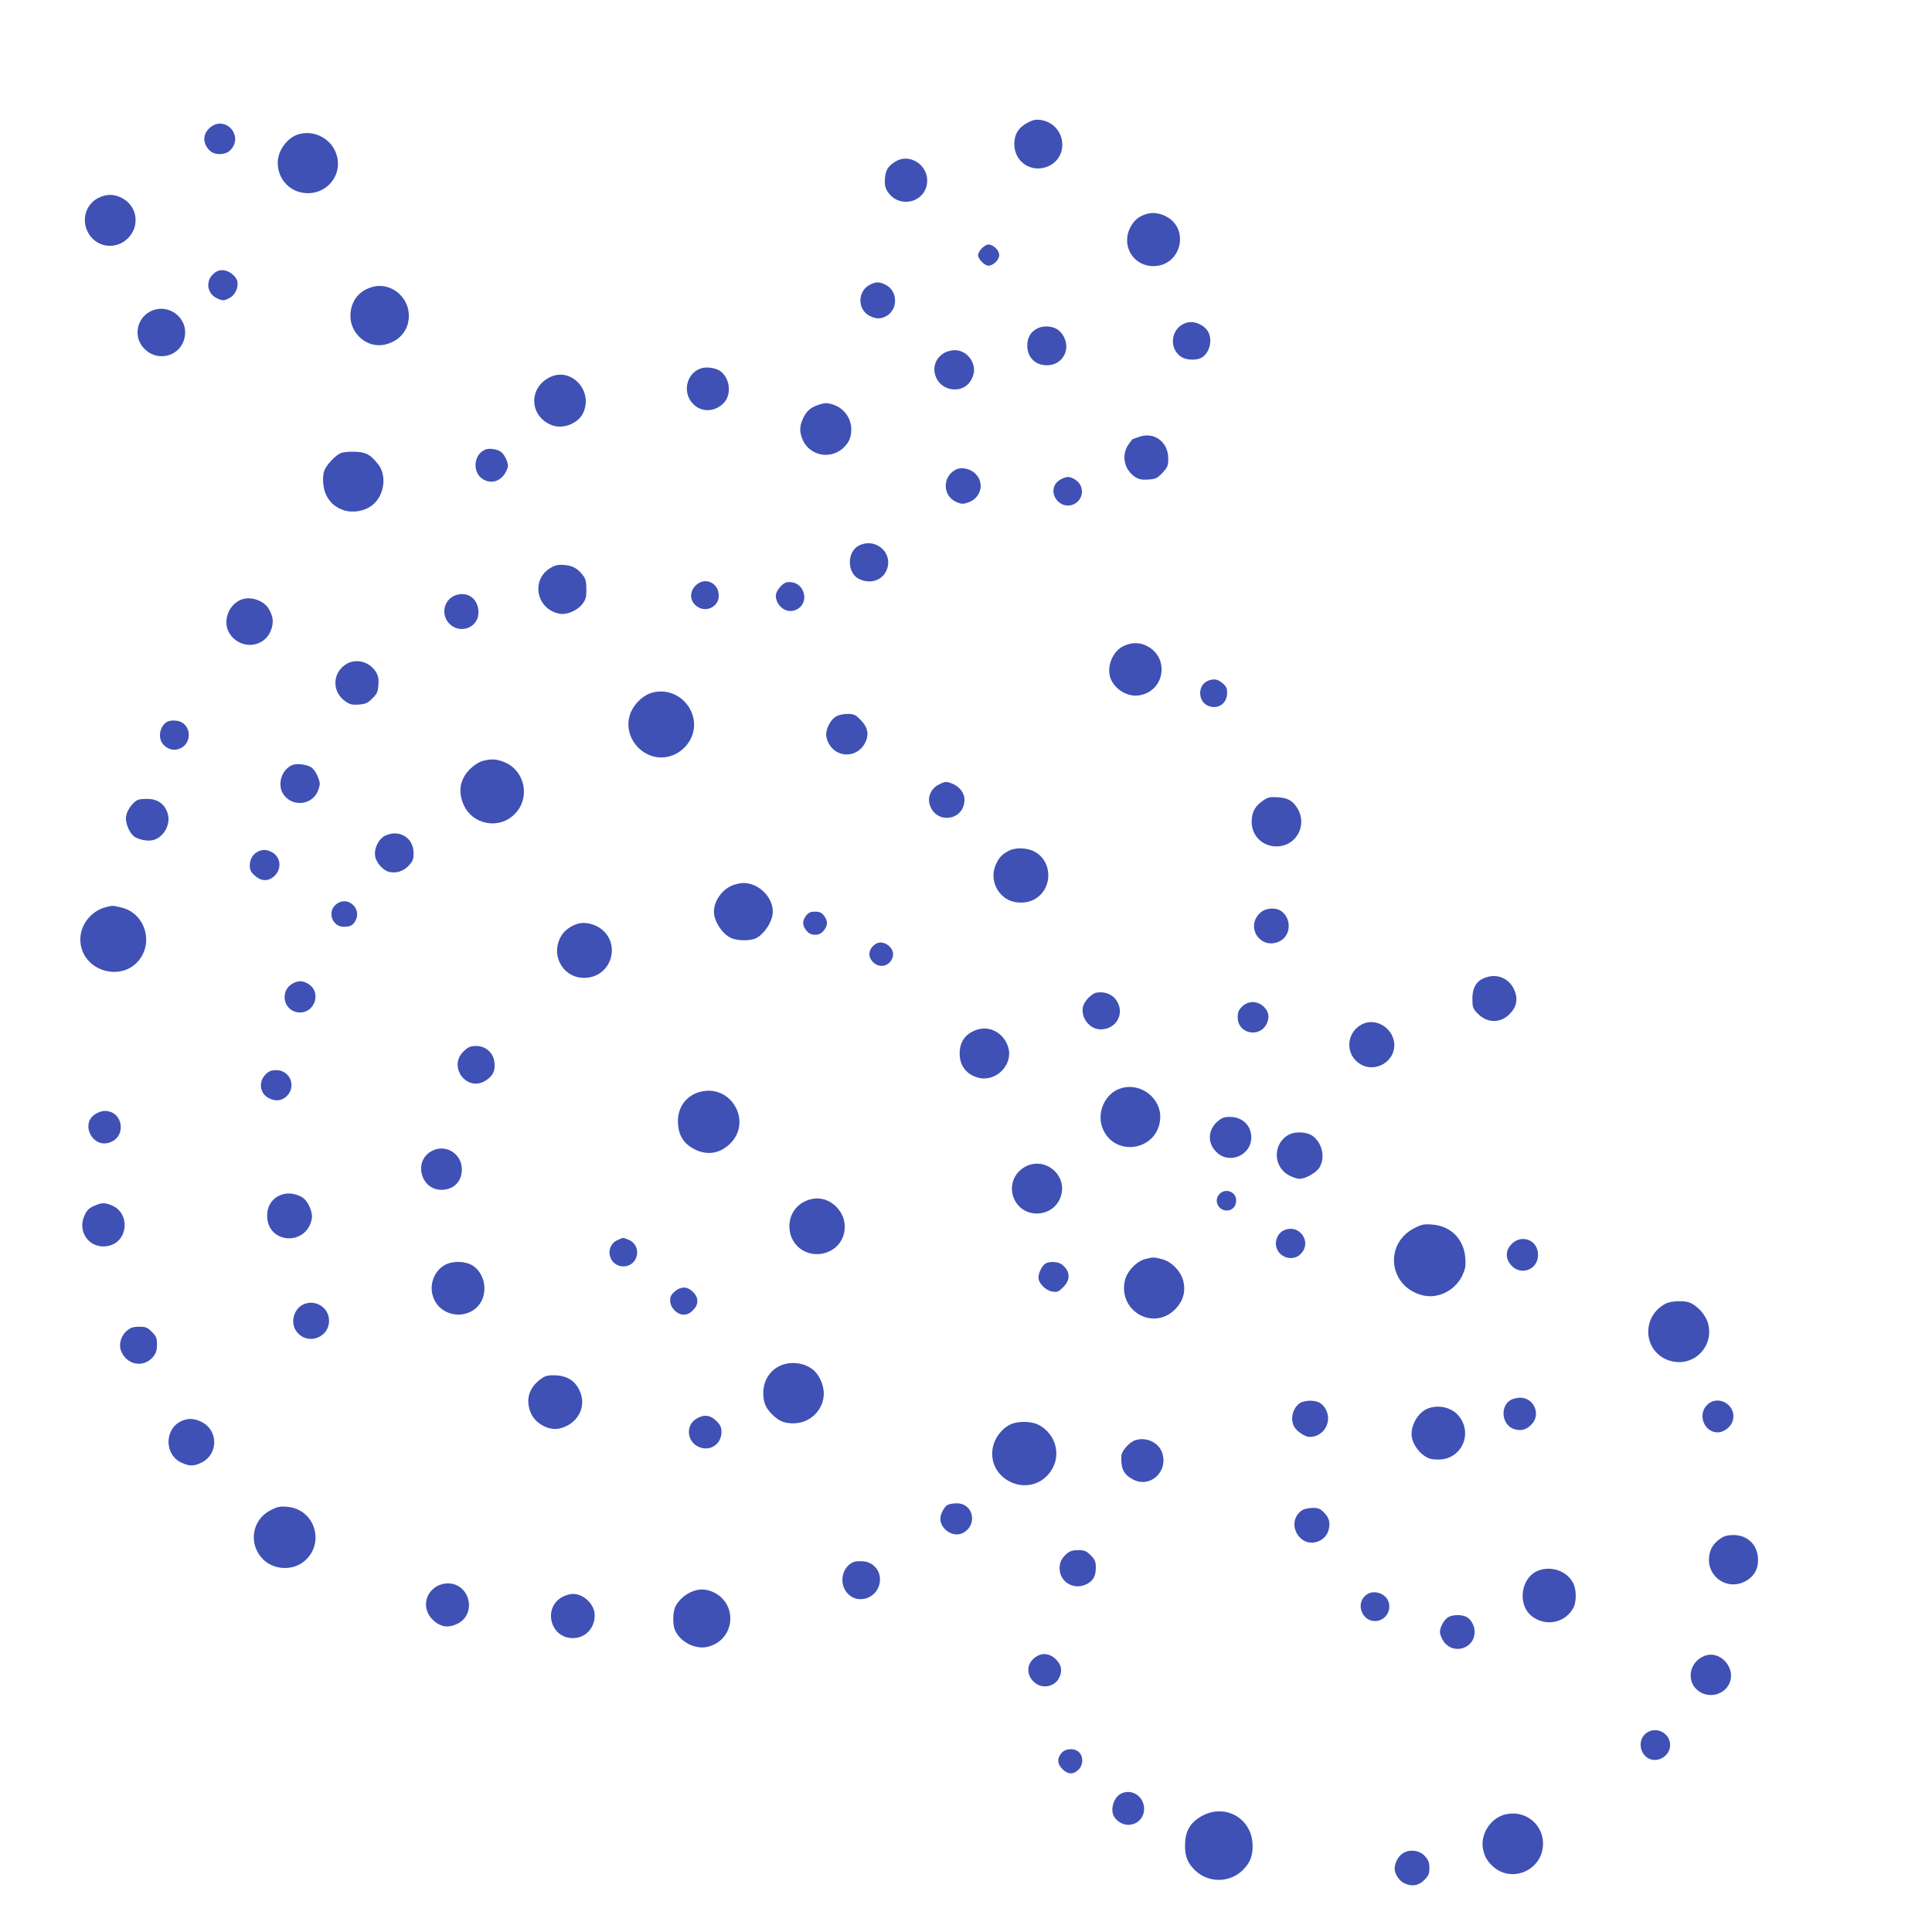 <?xml version="1.0" standalone="no"?>
<!DOCTYPE svg PUBLIC "-//W3C//DTD SVG 20010904//EN"
 "http://www.w3.org/TR/2001/REC-SVG-20010904/DTD/svg10.dtd">
<svg version="1.0" xmlns="http://www.w3.org/2000/svg"
 width="1280pt" height="1280pt" viewBox="0 0 1280 1280"
 preserveAspectRatio="xMidYMid meet">
<g transform="translate(0,1280) scale(0.1,-0.1)"
fill="#3f51b5" stroke="none">
<path d="M6810 11988 c-61 -31 -90 -77 -90 -142 0 -116 108 -192 216 -151 156
59 126 285 -41 310 -31 5 -51 1 -85 -17z"/>
<path d="M1392 11955 c-51 -43 -51 -107 -1 -154 33 -31 102 -29 134 3 94 94
-32 236 -133 151z"/>
<path d="M1977 11910 c-75 -23 -137 -108 -137 -188 0 -114 87 -202 200 -202
138 0 233 132 188 261 -35 102 -148 160 -251 129z"/>
<path d="M5935 11731 c-52 -31 -68 -58 -72 -114 -3 -40 1 -60 16 -84 78 -124
264 -73 264 72 0 107 -121 180 -208 126z"/>
<path d="M650 11488 c-82 -43 -112 -143 -67 -228 52 -98 179 -119 261 -42 85
80 68 215 -34 269 -55 29 -104 29 -160 1z"/>
<path d="M7562 11369 c-28 -14 -51 -36 -68 -66 -71 -120 7 -264 145 -266 190
-2 249 256 77 334 -54 24 -101 24 -154 -2z"/>
<path d="M6505 11155 c-14 -13 -25 -34 -25 -45 0 -26 43 -70 68 -70 33 0 72
38 72 70 0 32 -39 70 -72 70 -10 0 -30 -11 -43 -25z"/>
<path d="M1409 10981 c-48 -49 -35 -126 26 -156 41 -19 49 -19 86 1 36 18 59
67 52 107 -8 39 -57 77 -100 77 -25 0 -43 -8 -64 -29z"/>
<path d="M5764 10914 c-84 -41 -85 -168 0 -208 42 -20 69 -20 105 -2 83 43 81
170 -3 210 -42 20 -62 20 -102 0z"/>
<path d="M2475 10901 c-90 -22 -145 -86 -153 -176 -11 -132 112 -240 236 -206
100 27 158 107 150 207 -10 116 -123 201 -233 175z"/>
<path d="M1015 10745 c-102 -36 -137 -164 -68 -245 90 -108 258 -63 278 75 18
116 -99 210 -210 170z"/>
<path d="M7865 10663 c-105 -27 -129 -169 -38 -228 32 -21 98 -24 131 -6 54
29 77 112 48 170 -25 47 -90 77 -141 64z"/>
<path d="M6873 10624 c-45 -22 -67 -61 -67 -114 0 -77 53 -130 129 -130 124 0
175 142 82 229 -33 30 -100 38 -144 15z"/>
<path d="M6253 10460 c-114 -69 -62 -240 74 -240 59 0 104 37 122 98 22 76
-42 162 -122 162 -24 0 -56 -8 -74 -20z"/>
<path d="M4646 10360 c-106 -33 -130 -178 -40 -249 56 -44 136 -36 189 19 55
58 41 170 -27 214 -31 19 -86 27 -122 16z"/>
<path d="M3645 10302 c-150 -72 -137 -270 20 -322 71 -23 167 17 198 83 70
146 -77 306 -218 239z"/>
<path d="M5417 10116 c-50 -18 -76 -42 -98 -91 -23 -51 -23 -89 0 -141 46
-101 175 -129 261 -58 42 36 60 74 60 129 0 74 -48 140 -119 164 -43 14 -57
13 -104 -3z"/>
<path d="M7545 9905 c-22 -8 -41 -15 -42 -15 -1 0 -14 -17 -28 -37 -48 -71
-26 -167 47 -214 26 -16 45 -19 87 -16 48 3 58 8 93 45 34 37 38 47 38 94 0
111 -94 180 -195 143z"/>
<path d="M3214 9821 c-81 -35 -86 -160 -7 -200 64 -33 131 2 157 82 7 23 -15
76 -41 100 -24 21 -80 30 -109 18z"/>
<path d="M2255 9797 c-35 -16 -92 -77 -106 -114 -15 -39 -10 -115 10 -158 22
-48 54 -79 103 -100 70 -29 162 -13 216 38 71 66 84 192 26 263 -52 64 -78 78
-152 81 -41 2 -79 -2 -97 -10z"/>
<path d="M6331 9688 c-90 -48 -86 -176 7 -215 32 -13 42 -14 77 -2 85 30 110
129 47 191 -34 34 -94 46 -131 26z"/>
<path d="M7028 9624 c-57 -30 -65 -98 -19 -145 74 -73 191 6 151 102 -13 31
-55 59 -87 59 -10 -1 -30 -7 -45 -16z"/>
<path d="M5688 9184 c-77 -41 -76 -178 0 -218 82 -42 170 -8 192 74 30 110
-90 200 -192 144z"/>
<path d="M3645 9036 c-130 -80 -91 -273 62 -302 49 -9 117 20 151 64 23 30 27
45 27 98 0 48 -5 69 -21 90 -35 47 -70 67 -126 71 -43 3 -60 -1 -93 -21z"/>
<path d="M4609 8921 c-48 -48 -38 -116 22 -147 58 -29 129 11 131 75 3 89 -91
133 -153 72z"/>
<path d="M5213 8942 c-29 -4 -73 -57 -73 -88 0 -62 60 -114 116 -100 121 31
80 207 -43 188z"/>
<path d="M3020 8857 c-79 -27 -102 -127 -44 -188 71 -74 194 -28 194 73 0 89
-69 142 -150 115z"/>
<path d="M1606 8830 c-92 -29 -137 -152 -83 -230 71 -107 228 -93 272 24 20
51 15 94 -15 143 -32 53 -113 82 -174 63z"/>
<path d="M7442 8519 c-78 -39 -117 -152 -78 -228 36 -69 116 -111 189 -97 165
31 196 250 46 326 -50 26 -103 25 -157 -1z"/>
<path d="M2289 8397 c-90 -60 -89 -184 1 -245 29 -20 44 -23 88 -20 45 4 59
10 89 41 31 30 37 44 40 89 3 41 -1 60 -16 86 -45 71 -136 93 -202 49z"/>
<path d="M8004 8290 c-73 -29 -69 -142 5 -168 64 -23 121 19 121 88 0 30 -6
44 -31 64 -31 27 -58 31 -95 16z"/>
<path d="M4306 8206 c-58 -22 -114 -81 -133 -143 -47 -148 85 -302 239 -279
111 17 195 121 186 230 -12 145 -158 241 -292 192z"/>
<path d="M5537 8052 c-39 -24 -71 -93 -62 -134 29 -137 198 -159 259 -35 25
53 15 101 -34 149 -33 34 -43 38 -86 38 -29 0 -61 -8 -77 -18z"/>
<path d="M1114 8021 c-56 -24 -73 -113 -30 -156 32 -32 69 -40 107 -25 90 38
75 173 -21 185 -19 3 -45 1 -56 -4z"/>
<path d="M3196 7758 c-24 -7 -56 -28 -82 -53 -68 -68 -82 -152 -40 -242 57
-121 216 -157 320 -71 127 104 91 308 -63 363 -49 17 -78 18 -135 3z"/>
<path d="M1935 7731 c-74 -33 -102 -139 -52 -201 64 -81 193 -60 226 37 13 36
13 45 -3 86 -9 25 -29 53 -43 63 -31 20 -99 28 -128 15z"/>
<path d="M6220 7602 c-50 -24 -76 -81 -61 -131 40 -136 231 -110 231 32 0 42
-32 84 -76 103 -43 18 -52 18 -94 -4z"/>
<path d="M8371 7498 c-53 -36 -74 -71 -78 -130 -7 -104 75 -184 180 -175 119
10 186 141 126 246 -31 55 -65 75 -134 79 -50 3 -66 0 -94 -20z"/>
<path d="M914 7501 c-32 -14 -71 -66 -78 -105 -9 -45 21 -117 57 -141 30 -19
87 -30 121 -21 71 18 119 104 97 176 -17 58 -61 93 -123 97 -29 1 -62 -1 -74
-6z"/>
<path d="M2551 7263 c-44 -22 -75 -87 -65 -138 7 -41 53 -92 90 -101 47 -12
97 3 132 41 27 29 32 42 32 84 0 101 -96 159 -189 114z"/>
<path d="M6685 7164 c-45 -23 -66 -45 -86 -89 -36 -78 -13 -168 56 -221 51
-39 134 -45 193 -15 129 66 130 256 2 321 -47 24 -123 26 -165 4z"/>
<path d="M1715 7161 c-37 -16 -60 -51 -60 -93 0 -33 6 -45 33 -69 44 -40 93
-40 133 0 48 49 38 125 -21 156 -32 16 -55 18 -85 6z"/>
<path d="M4845 6931 c-65 -29 -115 -104 -115 -171 0 -65 58 -152 117 -176 42
-18 127 -18 162 0 58 30 111 115 111 176 0 98 -94 190 -195 190 -22 0 -58 -9
-80 -19z"/>
<path d="M2224 6806 c-57 -48 -22 -146 52 -146 46 0 63 9 80 42 20 38 10 82
-23 108 -34 27 -76 25 -109 -4z"/>
<path d="M705 6791 c-113 -28 -189 -139 -170 -250 30 -179 269 -244 384 -105
103 126 37 320 -121 353 -54 12 -50 12 -93 2z"/>
<path d="M8350 6753 c-105 -95 5 -253 130 -188 74 38 78 150 8 199 -37 26
-103 21 -138 -11z"/>
<path d="M5341 6734 c-27 -35 -26 -66 2 -100 17 -20 33 -27 57 -27 24 0 40 7
57 27 28 34 29 65 2 100 -16 20 -29 26 -59 26 -30 0 -43 -6 -59 -26z"/>
<path d="M3828 6680 c-53 -16 -97 -51 -117 -94 -64 -131 32 -276 175 -264 171
14 230 233 88 330 -43 29 -104 41 -146 28z"/>
<path d="M5805 6548 c-51 -30 -60 -84 -20 -123 46 -46 118 -23 131 41 11 56
-63 110 -111 82z"/>
<path d="M9865 6330 c-75 -16 -110 -63 -110 -147 0 -57 3 -65 35 -98 64 -66
154 -66 216 1 43 45 52 98 26 157 -30 67 -97 102 -167 87z"/>
<path d="M1934 6281 c-79 -48 -57 -170 33 -187 113 -21 172 131 73 189 -37 22
-68 21 -106 -2z"/>
<path d="M7263 6223 c-32 -6 -80 -57 -88 -93 -16 -72 44 -150 117 -150 101 0
161 101 108 187 -27 45 -81 67 -137 56z"/>
<path d="M8229 6131 c-23 -23 -29 -38 -29 -71 0 -112 152 -140 195 -36 18 42
8 81 -27 111 -43 36 -100 34 -139 -4z"/>
<path d="M9020 6012 c-104 -57 -108 -201 -8 -262 102 -62 237 21 225 139 -11
106 -128 172 -217 123z"/>
<path d="M6467 5976 c-72 -26 -109 -79 -109 -156 0 -81 45 -139 123 -160 115
-31 231 83 200 197 -27 98 -123 152 -214 119z"/>
<path d="M3074 5837 c-112 -102 21 -279 147 -194 46 31 61 63 55 117 -6 64
-57 110 -121 110 -37 0 -52 -6 -81 -33z"/>
<path d="M1759 5681 c-48 -49 -38 -125 21 -156 46 -24 87 -19 121 14 64 65 20
171 -71 171 -33 0 -48 -6 -71 -29z"/>
<path d="M7427 5590 c-109 -33 -167 -169 -118 -275 84 -183 357 -136 377 66
14 138 -124 250 -259 209z"/>
<path d="M4637 5566 c-95 -26 -152 -108 -145 -211 5 -81 40 -134 111 -170 81
-40 160 -29 227 31 161 146 17 406 -193 350z"/>
<path d="M633 5420 c-103 -62 -23 -228 92 -190 117 39 91 210 -32 210 -15 0
-42 -9 -60 -20z"/>
<path d="M8065 5369 c-66 -59 -66 -150 1 -208 85 -75 224 -12 224 102 0 81
-58 137 -142 137 -39 0 -54 -6 -83 -31z"/>
<path d="M8540 5283 c-108 -56 -108 -213 0 -270 24 -13 55 -23 69 -23 42 0
114 42 134 77 38 66 17 160 -45 206 -37 28 -114 33 -158 10z"/>
<path d="M2853 5170 c-114 -69 -63 -253 71 -253 81 0 136 55 136 135 0 109
-115 175 -207 118z"/>
<path d="M6785 5066 c-82 -49 -105 -154 -53 -233 73 -111 246 -92 293 32 57
147 -105 282 -240 201z"/>
<path d="M8080 4890 c-41 -41 -10 -110 48 -110 36 0 62 28 62 67 0 57 -69 84
-110 43z"/>
<path d="M1884 4890 c-70 -15 -114 -70 -114 -144 0 -188 261 -205 296 -20 8
41 -25 116 -60 139 -34 23 -84 33 -122 25z"/>
<path d="M5340 4844 c-69 -30 -110 -93 -110 -169 0 -140 140 -225 268 -164
108 53 133 197 48 288 -55 60 -133 77 -206 45z"/>
<path d="M622 4810 c-34 -15 -47 -29 -63 -65 -52 -118 49 -233 172 -196 118
36 129 210 16 262 -53 23 -71 23 -125 -1z"/>
<path d="M9370 4663 c-202 -104 -170 -386 52 -444 101 -27 215 28 264 126 22
47 26 65 22 119 -8 125 -95 214 -220 223 -55 4 -70 1 -118 -24z"/>
<path d="M8499 4645 c-33 -18 -53 -65 -44 -103 15 -72 107 -102 159 -53 87 81
-10 213 -115 156z"/>
<path d="M4093 4585 c-91 -39 -62 -175 37 -175 100 0 127 137 35 176 -40 16
-32 17 -72 -1z"/>
<path d="M10020 4563 c-42 -39 -49 -87 -18 -133 60 -88 188 -50 188 57 0 93
-101 138 -170 76z"/>
<path d="M7586 4458 c-59 -16 -121 -83 -134 -144 -43 -201 190 -333 333 -189
54 54 72 118 54 190 -17 65 -78 127 -141 143 -54 14 -59 14 -112 0z"/>
<path d="M2945 4418 c-82 -48 -110 -159 -61 -242 67 -114 239 -114 303 -1 44
78 21 186 -49 236 -48 35 -140 38 -193 7z"/>
<path d="M6927 4429 c-22 -13 -47 -61 -47 -93 0 -38 48 -86 92 -93 33 -5 41
-2 73 30 49 49 46 105 -9 149 -23 19 -81 23 -109 7z"/>
<path d="M4471 4244 c-24 -20 -31 -34 -31 -61 0 -46 45 -93 90 -93 22 0 41 9
61 29 20 20 29 39 29 61 0 22 -9 41 -29 61 -37 37 -79 38 -120 3z"/>
<path d="M11035 4163 c-167 -88 -148 -327 31 -379 155 -45 295 97 249 253 -16
53 -71 114 -121 133 -38 15 -125 11 -159 -7z"/>
<path d="M2015 4160 c-65 -26 -93 -114 -56 -173 64 -104 222 -58 221 65 -1 84
-88 140 -165 108z"/>
<path d="M841 3984 c-38 -31 -56 -90 -40 -131 36 -97 149 -119 214 -42 19 24
25 42 25 81 0 44 -4 54 -34 84 -30 30 -40 34 -84 34 -40 0 -57 -6 -81 -26z"/>
<path d="M5159 3747 c-64 -34 -102 -100 -102 -175 0 -65 16 -103 65 -149 41
-39 76 -53 135 -53 131 0 228 124 194 247 -6 26 -24 63 -38 81 -54 71 -170 93
-254 49z"/>
<path d="M3595 3672 c-90 -58 -118 -146 -76 -238 30 -66 117 -113 184 -99 121
26 186 141 139 247 -29 67 -80 101 -156 106 -47 2 -68 -1 -91 -16z"/>
<path d="M10011 3526 c-77 -42 -61 -171 23 -195 45 -12 74 -5 108 27 71 65 24
183 -72 182 -19 -1 -46 -7 -59 -14z"/>
<path d="M8612 3504 c-47 -32 -65 -103 -39 -154 16 -32 73 -70 104 -70 92 0
150 98 108 180 -22 42 -53 60 -105 60 -25 0 -56 -7 -68 -16z"/>
<path d="M11309 3491 c-64 -64 -18 -181 71 -181 37 0 81 30 96 67 43 103 -88
193 -167 114z"/>
<path d="M9455 3466 c-65 -28 -114 -120 -101 -189 8 -45 43 -96 85 -124 26
-17 48 -23 91 -23 153 0 232 173 133 291 -47 56 -138 76 -208 45z"/>
<path d="M4613 3400 c-71 -43 -63 -149 14 -185 74 -35 153 15 153 97 0 32 -7
47 -34 74 -40 40 -83 45 -133 14z"/>
<path d="M1204 3386 c-116 -51 -117 -224 -1 -277 54 -24 81 -24 132 1 110 53
113 210 5 267 -49 26 -91 29 -136 9z"/>
<path d="M6688 3360 c-52 -28 -96 -85 -109 -144 -47 -210 220 -346 365 -186
94 105 63 265 -65 331 -51 25 -141 25 -191 -1z"/>
<path d="M7524 3259 c-41 -12 -94 -72 -95 -107 -3 -81 15 -120 74 -152 117
-66 246 56 193 184 -26 62 -104 96 -172 75z"/>
<path d="M6277 2829 c-22 -13 -47 -61 -47 -91 0 -67 80 -123 141 -98 109 46
83 201 -33 200 -24 0 -51 -5 -61 -11z"/>
<path d="M1790 2793 c-123 -65 -146 -226 -46 -325 67 -66 182 -75 258 -22 157
111 93 354 -98 371 -51 4 -66 1 -114 -24z"/>
<path d="M8632 2797 c-72 -40 -75 -141 -7 -195 59 -47 154 -16 176 57 15 50 6
86 -31 122 -23 23 -37 29 -72 29 -24 -1 -53 -6 -66 -13z"/>
<path d="M11400 2608 c-49 -34 -72 -71 -77 -125 -13 -131 121 -221 237 -161
62 32 92 85 87 156 -6 91 -72 152 -162 152 -38 0 -61 -6 -85 -22z"/>
<path d="M7068 2507 c-33 -28 -48 -58 -48 -97 0 -92 96 -148 180 -105 43 22
60 53 60 108 0 42 -5 54 -34 83 -29 29 -41 34 -82 34 -36 0 -56 -6 -76 -23z"/>
<path d="M5654 2451 c-70 -30 -95 -126 -51 -192 69 -103 227 -49 227 78 0 62
-47 113 -110 119 -25 2 -54 0 -66 -5z"/>
<path d="M10205 2399 c-132 -38 -160 -239 -45 -315 94 -62 215 -31 266 67 17
33 18 106 3 146 -31 83 -132 129 -224 102z"/>
<path d="M2893 2290 c-86 -52 -95 -161 -19 -228 46 -41 95 -48 150 -23 139 61
93 271 -59 271 -22 0 -54 -9 -72 -20z"/>
<path d="M4575 2251 c-47 -22 -89 -64 -104 -104 -13 -35 -14 -107 -2 -140 32
-84 138 -139 223 -117 182 49 199 292 26 365 -49 20 -94 19 -143 -4z"/>
<path d="M9054 2235 c-75 -52 -35 -175 56 -175 64 0 110 64 90 126 -19 58 -97
84 -146 49z"/>
<path d="M3730 2222 c-136 -68 -87 -275 65 -275 83 0 145 65 145 151 0 72 -71
142 -145 142 -16 0 -46 -8 -65 -18z"/>
<path d="M9592 2084 c-27 -19 -52 -65 -52 -96 0 -13 9 -38 20 -56 61 -100 210
-59 210 58 0 40 -26 85 -57 99 -35 16 -95 13 -121 -5z"/>
<path d="M6851 1814 c-55 -46 -50 -122 11 -167 50 -37 126 -20 154 35 24 47
18 86 -20 124 -44 44 -99 47 -145 8z"/>
<path d="M11285 1826 c-101 -46 -114 -180 -22 -236 63 -39 150 -19 187 43 65
106 -53 245 -165 193z"/>
<path d="M10918 1325 c-85 -48 -51 -185 46 -185 54 0 101 45 101 99 0 74 -82
122 -147 86z"/>
<path d="M7031 1184 c-29 -37 -26 -70 8 -105 36 -36 73 -37 106 -4 32 31 34
86 5 115 -31 31 -93 27 -119 -6z"/>
<path d="M7434 920 c-58 -23 -85 -119 -46 -166 66 -82 191 -42 192 61 0 80
-75 134 -146 105z"/>
<path d="M7969 772 c-76 -40 -112 -94 -117 -176 -5 -76 9 -126 51 -172 91
-105 253 -105 344 0 41 46 56 96 51 166 -12 166 -181 259 -329 182z"/>
<path d="M9959 775 c-87 -28 -149 -128 -135 -218 9 -53 28 -88 70 -125 128
-112 329 -18 329 153 0 138 -131 232 -264 190z"/>
<path d="M9294 521 c-30 -18 -54 -64 -54 -103 0 -32 29 -77 60 -93 50 -26 97
-20 136 19 29 29 34 41 34 80 0 36 -6 52 -28 77 -36 41 -102 50 -148 20z"/>
</g>
</svg>
